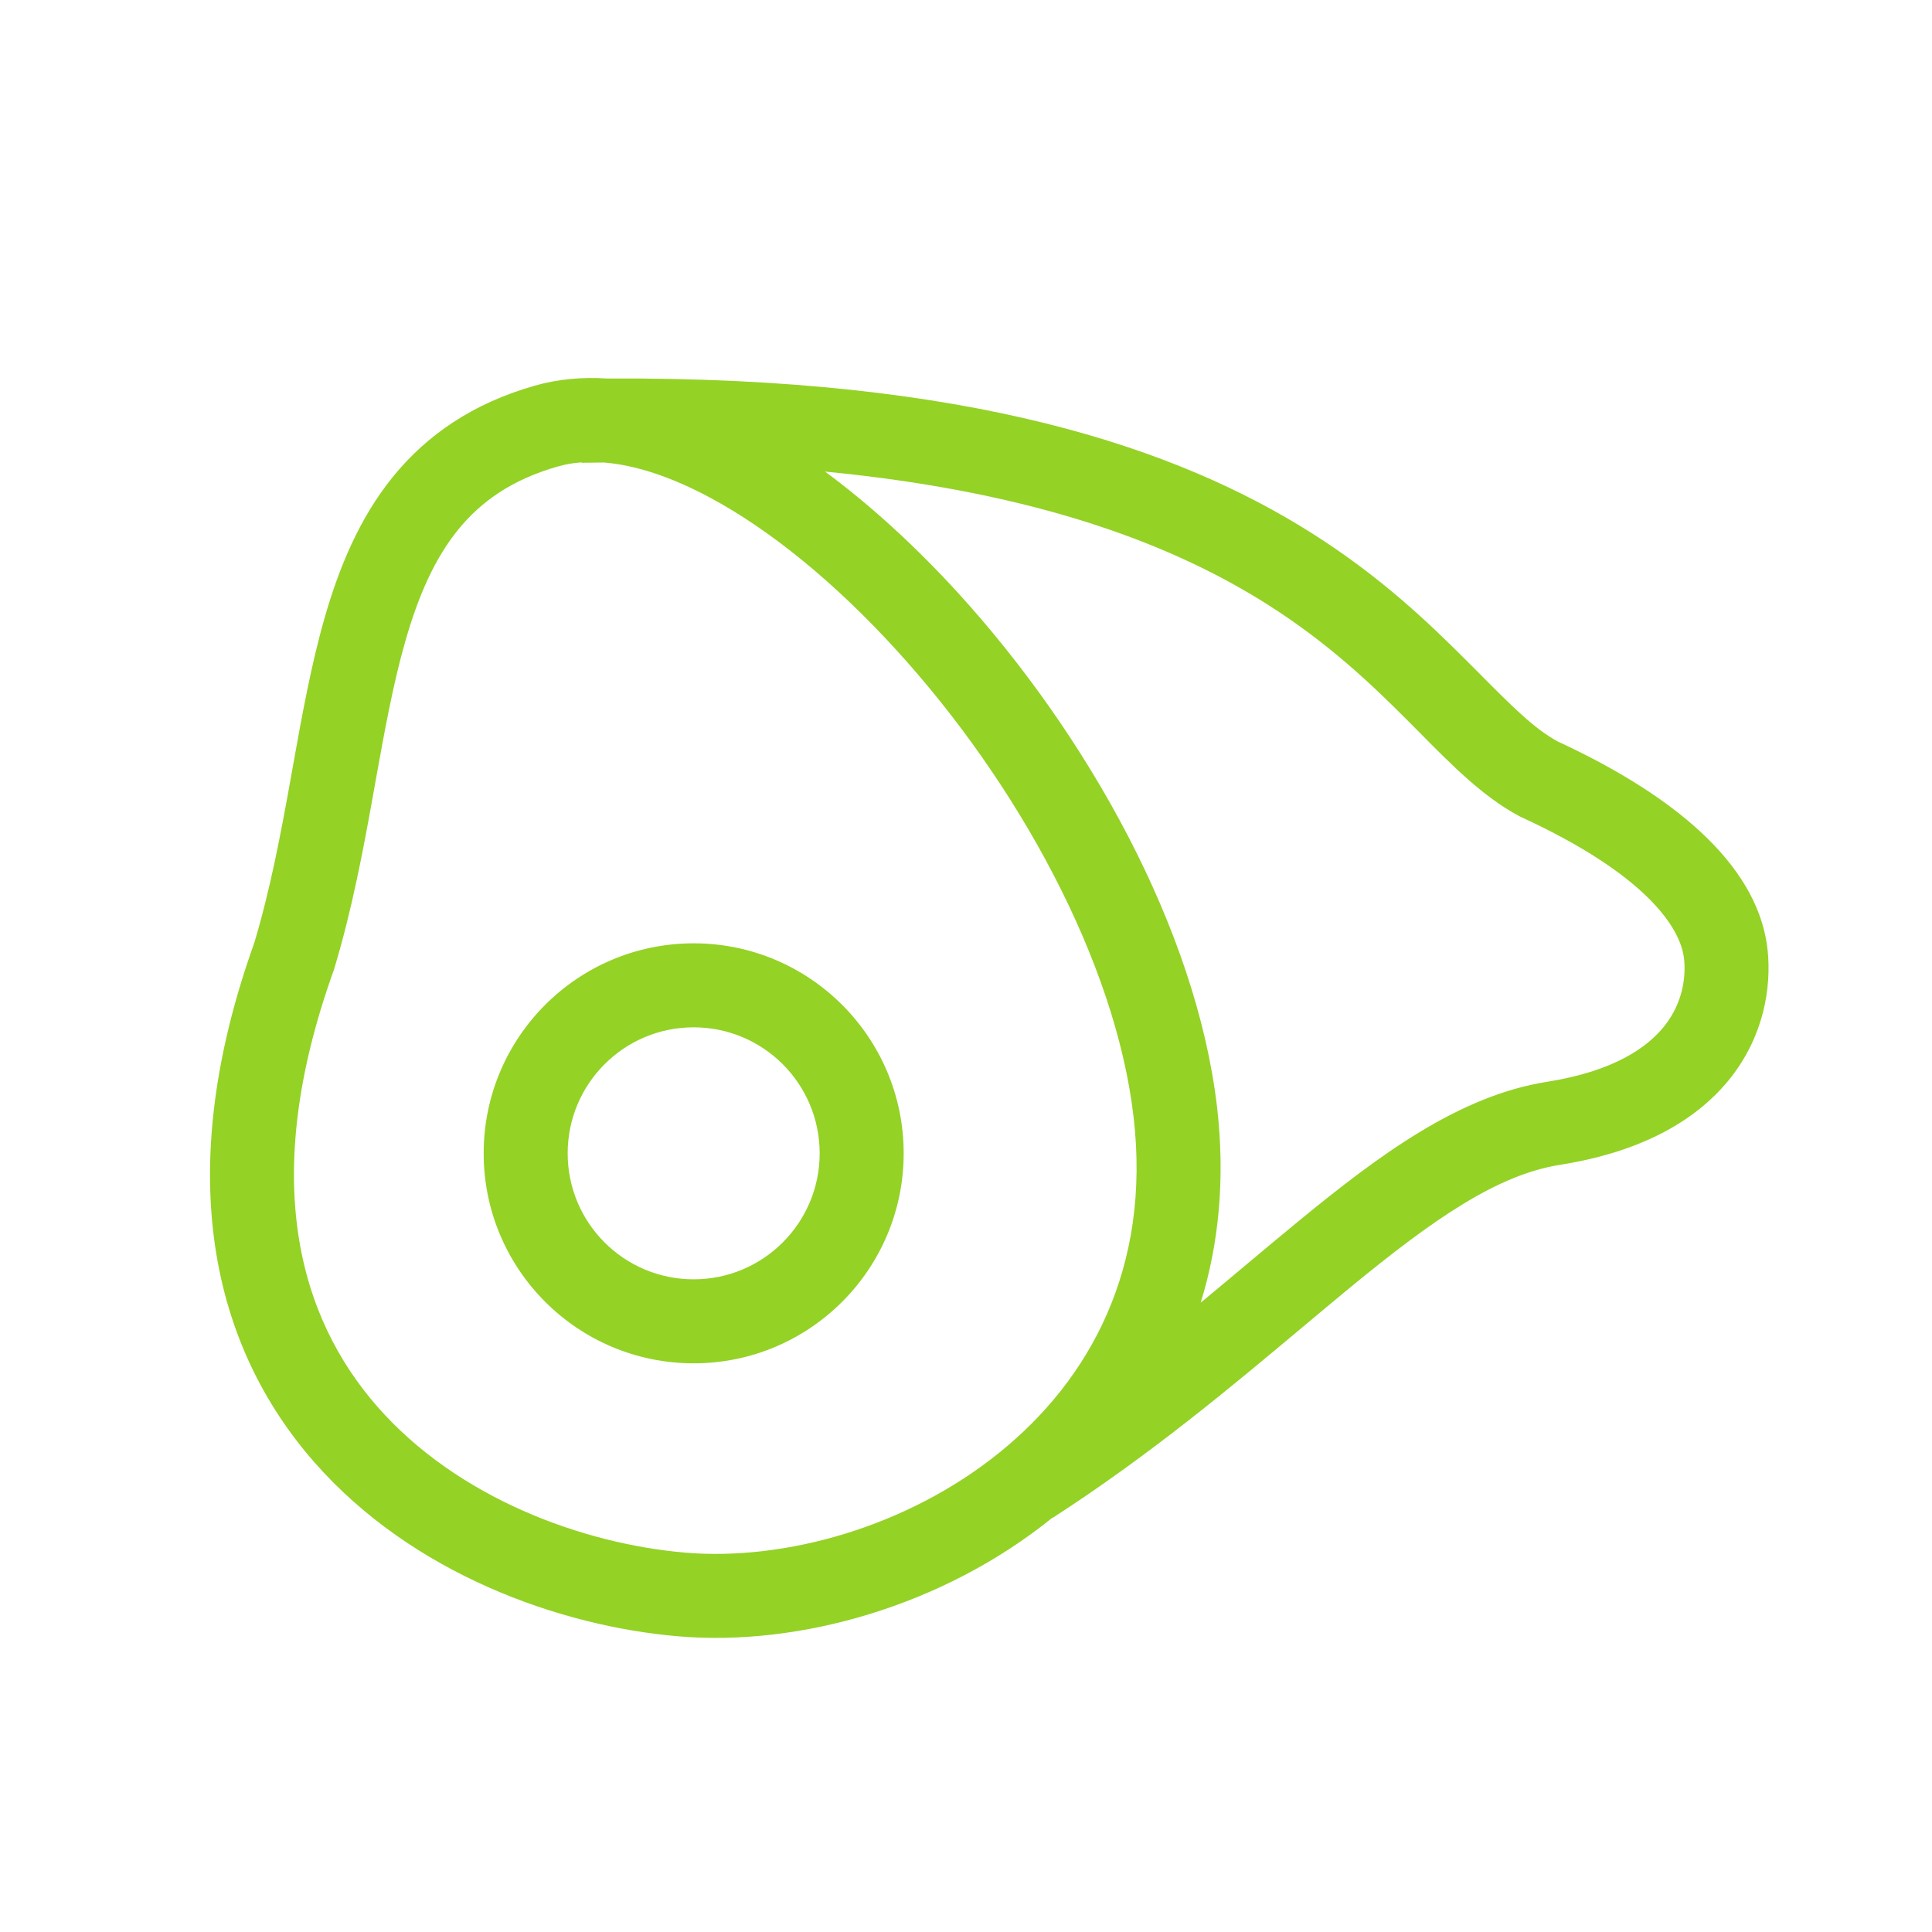 <svg width="23" height="23" viewBox="0 0 23 23" fill="none" xmlns="http://www.w3.org/2000/svg">
<path fill-rule="evenodd" clip-rule="evenodd" d="M11.404 7.057C12.943 8.744 14.242 11.062 14.489 13.181C14.588 14.039 14.508 14.816 14.294 15.508C14.478 15.356 14.657 15.206 14.832 15.059C15.041 14.884 15.245 14.713 15.446 14.548C16.415 13.752 17.366 13.045 18.415 12.879C19.22 12.752 19.621 12.464 19.822 12.205C20.026 11.942 20.072 11.647 20.049 11.42C20.011 11.048 19.599 10.413 18.109 9.727L18.096 9.721L18.083 9.714C17.658 9.488 17.28 9.105 16.908 8.729C16.86 8.681 16.813 8.633 16.765 8.585C16.324 8.143 15.813 7.655 15.089 7.196C14.007 6.511 12.408 5.864 9.822 5.614C10.368 6.017 10.903 6.509 11.404 7.057ZM12.526 18.07L12.53 18.067L12.531 18.07C13.692 17.321 14.659 16.509 15.494 15.81L15.494 15.809L15.495 15.809C15.698 15.639 15.893 15.476 16.081 15.321C17.074 14.505 17.828 13.985 18.571 13.867C19.559 13.711 20.217 13.326 20.612 12.819C21.002 12.316 21.087 11.751 21.044 11.319C20.948 10.376 20.068 9.532 18.542 8.826C18.264 8.674 18.002 8.411 17.605 8.011L17.473 7.879C17.016 7.421 16.442 6.87 15.624 6.352C14.017 5.333 11.54 4.482 7.225 4.506C6.932 4.487 6.643 4.512 6.364 4.592C5.628 4.802 5.082 5.178 4.677 5.677C4.279 6.168 4.036 6.755 3.862 7.364C3.702 7.924 3.592 8.535 3.484 9.138L3.458 9.284C3.34 9.94 3.217 10.592 3.027 11.225C2.036 13.994 2.539 16.033 3.739 17.404C4.91 18.741 6.674 19.361 8.075 19.48C9.516 19.603 11.228 19.119 12.526 18.07ZM6.639 5.554C6.728 5.528 6.824 5.511 6.925 5.504L6.925 5.509C7.014 5.508 7.102 5.507 7.189 5.506C7.554 5.535 7.979 5.67 8.451 5.923C9.175 6.311 9.944 6.942 10.665 7.732C12.116 9.32 13.281 11.451 13.495 13.297C13.704 15.091 12.977 16.421 11.897 17.293C10.799 18.18 9.343 18.584 8.16 18.484C6.937 18.38 5.446 17.835 4.492 16.745C3.569 15.691 3.076 14.046 3.973 11.551L3.977 11.539L3.981 11.526C4.191 10.828 4.324 10.12 4.442 9.462L4.466 9.327C4.577 8.71 4.678 8.148 4.824 7.638C4.979 7.095 5.174 6.651 5.453 6.307C5.725 5.972 6.094 5.709 6.639 5.554ZM8.258 11.23C6.877 11.23 5.758 12.35 5.758 13.73C5.758 15.111 6.877 16.23 8.258 16.23C9.638 16.23 10.758 15.111 10.758 13.73C10.758 12.35 9.638 11.23 8.258 11.23ZM6.758 13.73C6.758 12.902 7.429 12.23 8.258 12.23C9.086 12.23 9.758 12.902 9.758 13.73C9.758 14.559 9.086 15.23 8.258 15.23C7.429 15.23 6.758 14.559 6.758 13.73Z" fill="#94D226"/>
</svg>
